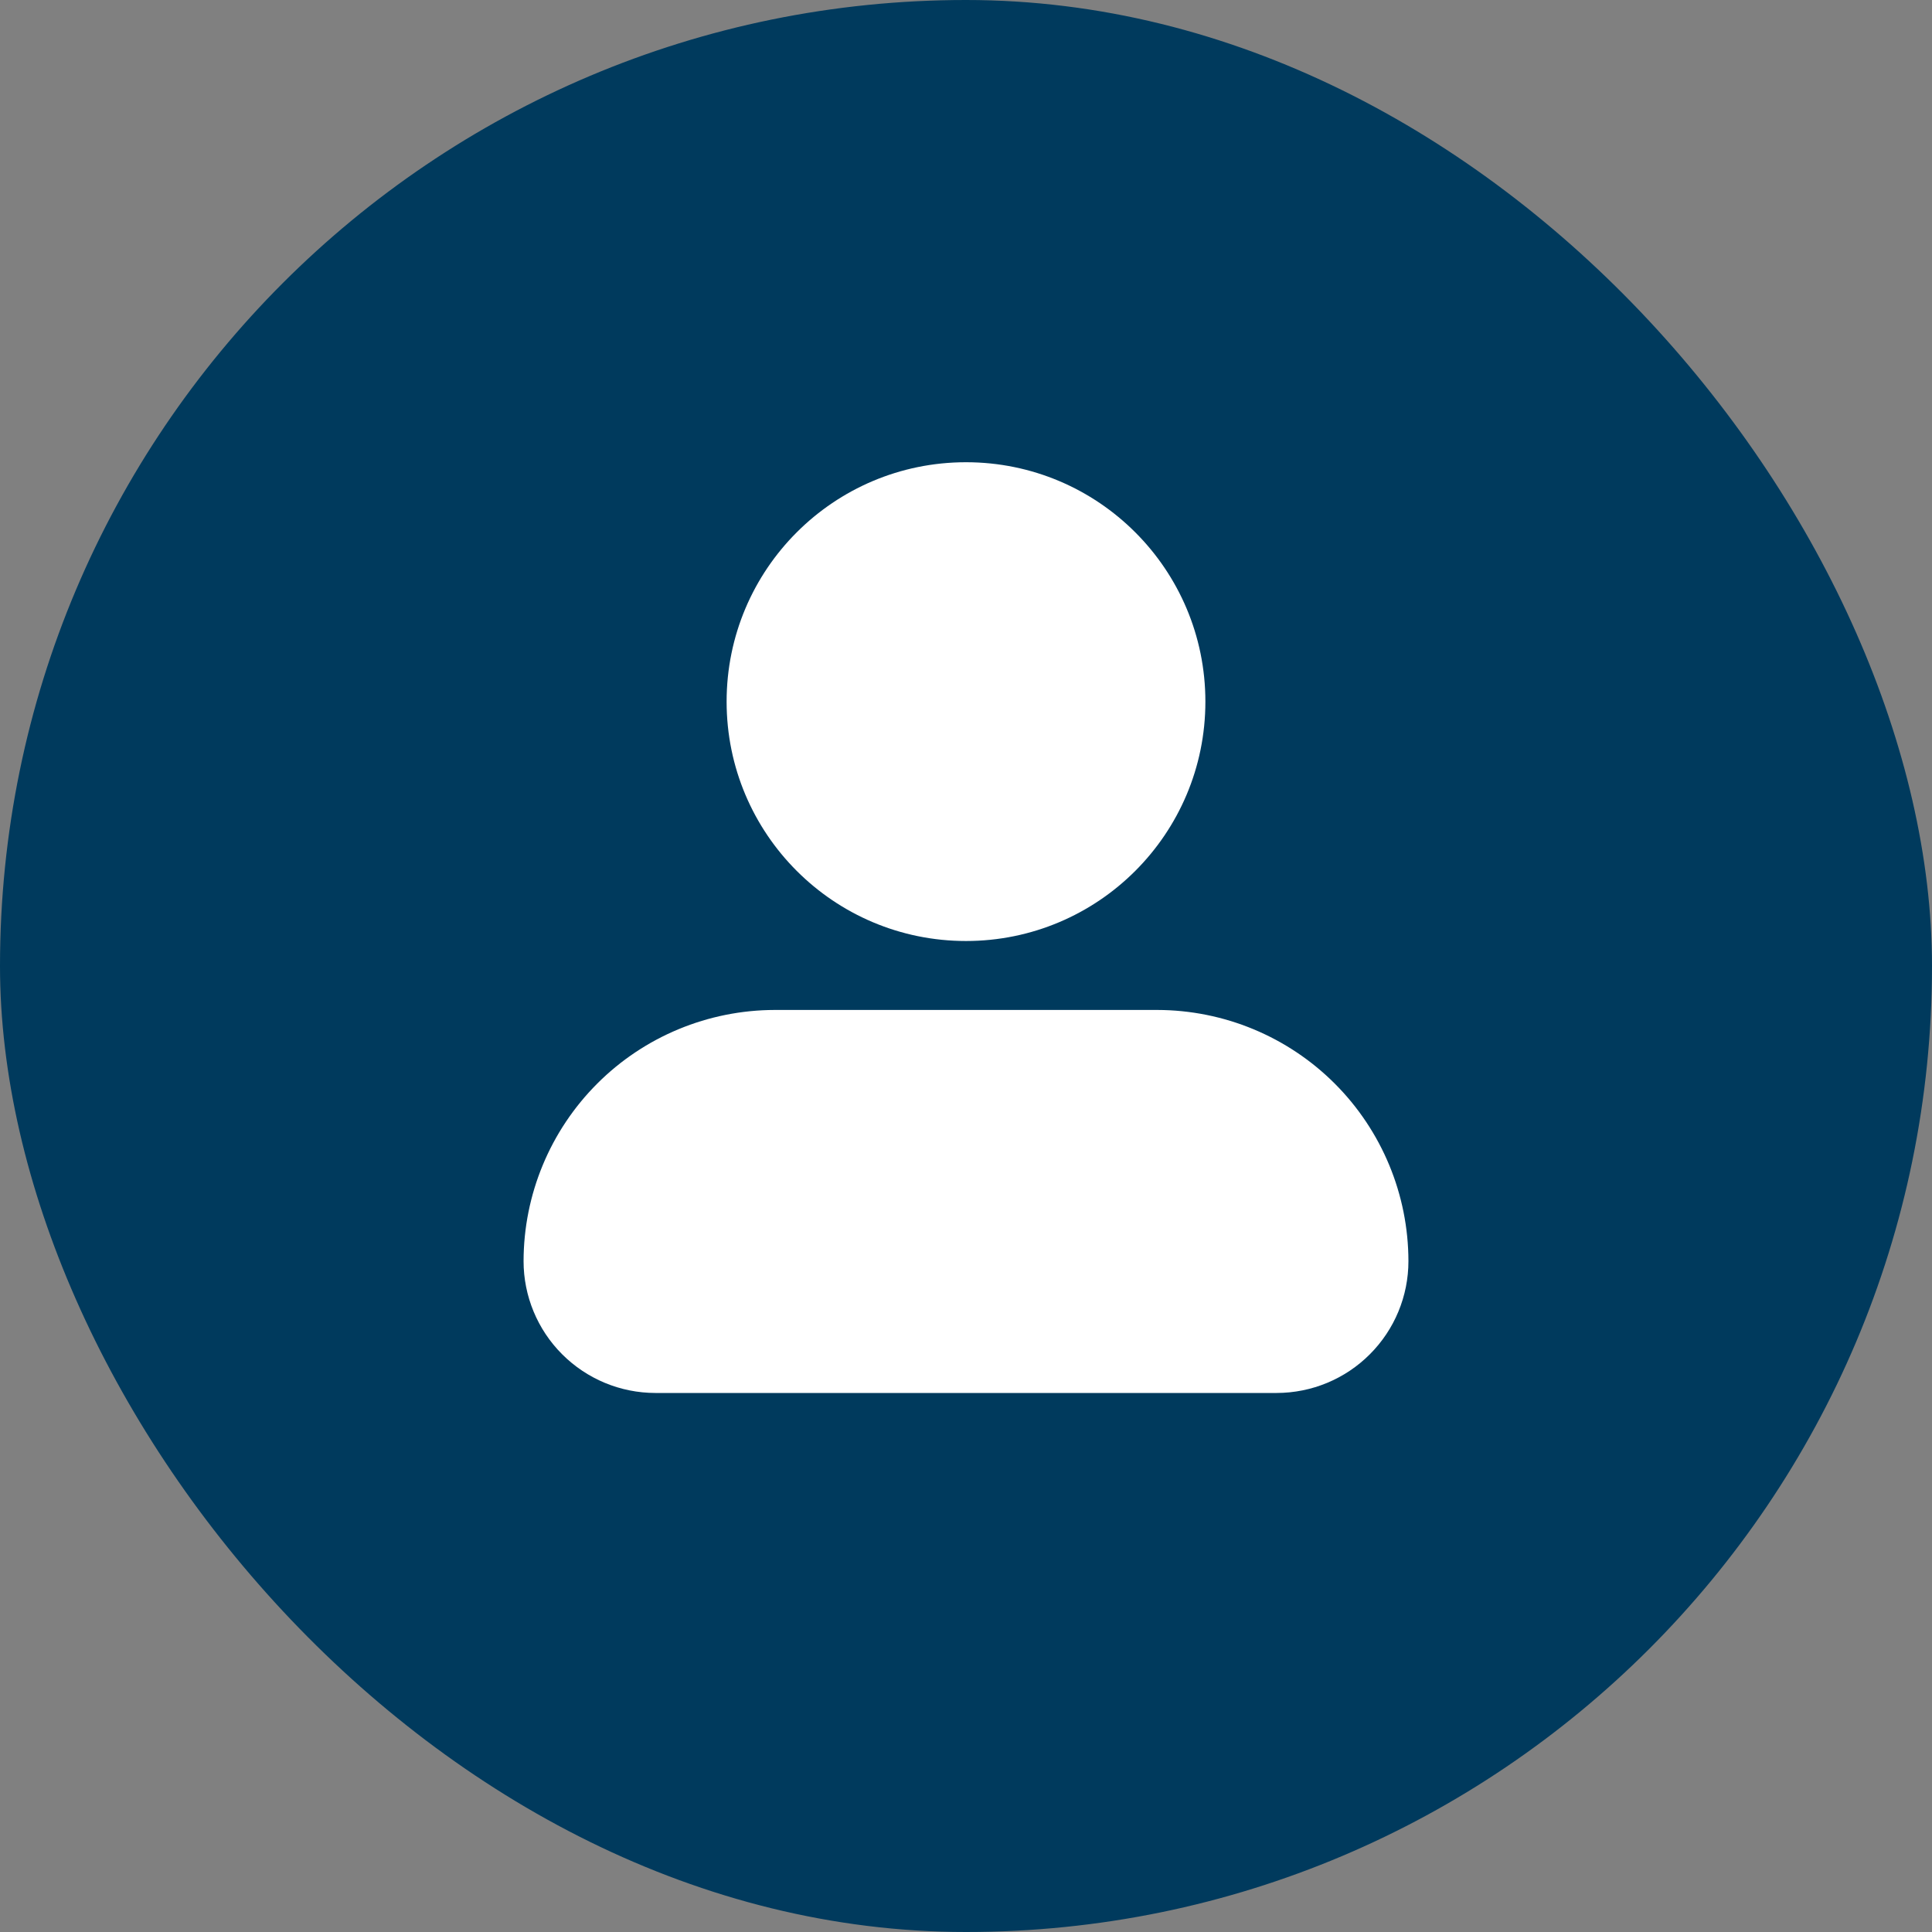 <svg width="32" height="32" viewBox="0 0 32 32" fill="none" xmlns="http://www.w3.org/2000/svg">
<rect x="0" y="0" width="32" height="32" fill="#808080" stroke="none"/>
<rect width="32" height="32" rx="16" fill="#003A5D"/>
<path d="M16 15.586C18.19 15.586 19.965 13.811 19.965 11.621C19.965 9.431 18.19 7.656 16 7.656C13.81 7.656 12.035 9.431 12.035 11.621C12.035 13.811 13.81 15.586 16 15.586Z" fill="white"/>
<path d="M10.854 23.072H21.146C21.725 23.071 22.28 22.841 22.689 22.431C23.098 22.022 23.328 21.468 23.328 20.889C23.327 19.786 22.888 18.728 22.108 17.948C21.328 17.168 20.271 16.73 19.168 16.728H12.832C11.729 16.73 10.671 17.168 9.892 17.948C9.112 18.728 8.673 19.786 8.672 20.889C8.672 21.467 8.902 22.022 9.311 22.431C9.721 22.841 10.275 23.071 10.854 23.072Z" fill="white"/>
</svg>
